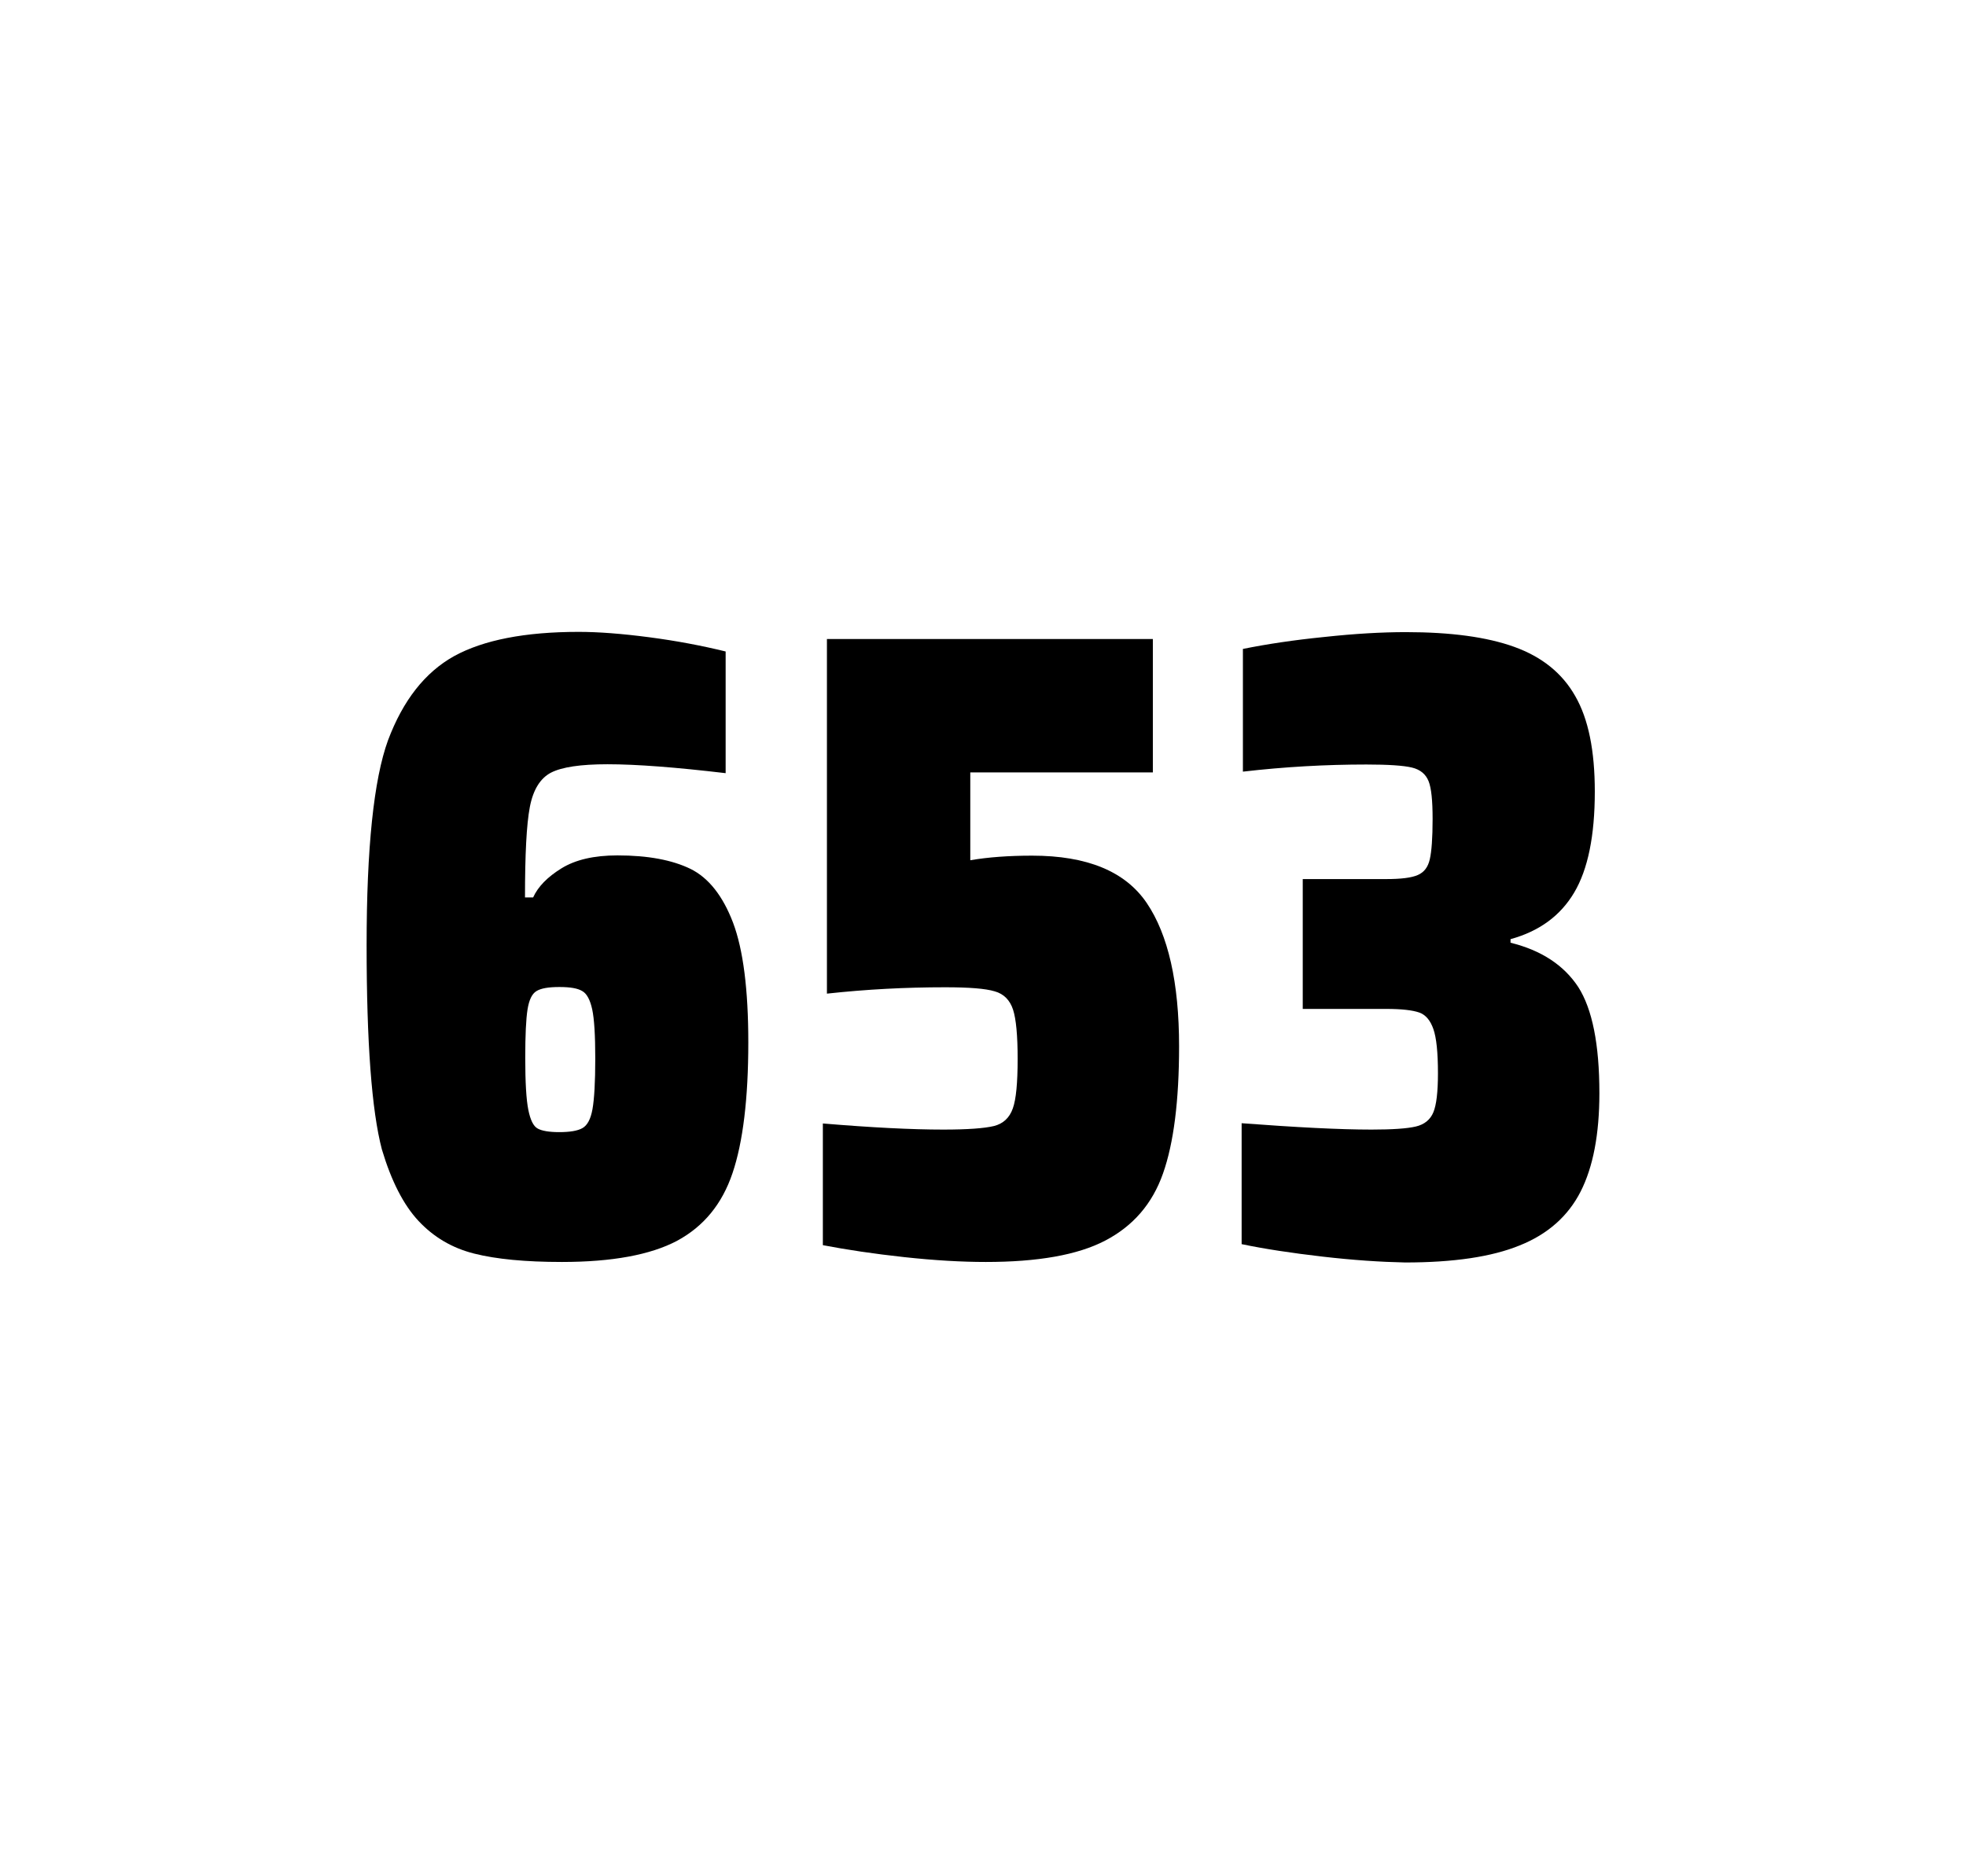 <?xml version="1.0" encoding="utf-8"?>
<svg version="1.1" id="wrapper" x="0px" y="0px" viewBox="0 0 772.1 737" style="enable-background:new 0 0 772.1 737;" xmlns="http://www.w3.org/2000/svg">
  <style type="text/css">
	.st0{fill:none;}
</style>
  <path id="frame" class="st0" d="M 1.5 0 L 770.5 0 C 771.3 0 772 0.7 772 1.5 L 772 735.4 C 772 736.2 771.3 736.9 770.5 736.9 L 1.5 736.9 C 0.7 736.9 0 736.2 0 735.4 L 0 1.5 C 0 0.7 0.7 0 1.5 0 Z"/>
  <g id="numbers"><path id="six" d="M 186.178 492.4 C 177.478 490.2 170.278 485.9 164.378 479.6 C 158.478 473.3 153.678 463.9 149.978 451.5 C 145.978 436.3 143.978 409.5 143.978 371.3 C 143.978 333.1 146.778 306.2 152.378 290.8 C 158.278 275.1 166.878 264.1 178.378 257.7 C 189.878 251.4 206.178 248.2 227.278 248.2 C 234.978 248.2 244.178 248.9 254.878 250.3 C 265.578 251.7 275.578 253.6 284.978 255.9 L 284.978 303.7 C 265.478 301.4 250.078 300.2 238.578 300.2 C 227.978 300.2 220.678 301.3 216.378 303.5 C 212.178 305.7 209.378 310.2 208.078 317 C 206.778 323.8 206.178 335.6 206.178 352.5 L 209.378 352.5 C 211.278 348.3 214.978 344.5 220.478 341.1 C 225.978 337.7 233.278 336 242.478 336 C 254.478 336 263.978 337.8 271.178 341.3 C 278.278 344.8 283.878 351.9 287.878 362.4 C 291.878 373 293.878 388.7 293.878 409.5 C 293.878 431.5 291.778 448.7 287.678 460.8 C 283.578 473 276.278 481.8 265.878 487.4 C 255.478 492.9 240.378 495.7 220.678 495.7 C 206.378 495.7 194.878 494.6 186.178 492.4 Z M 228.778 443.1 C 230.678 442 231.978 439.6 232.678 435.7 C 233.378 431.8 233.778 425.2 233.778 415.8 C 233.778 406.7 233.378 400.2 232.578 396.5 C 231.778 392.8 230.478 390.3 228.678 389.3 C 226.878 388.2 223.978 387.7 219.678 387.7 C 215.378 387.7 212.478 388.2 210.678 389.3 C 208.878 390.4 207.778 392.8 207.178 396.5 C 206.578 400.3 206.278 406.6 206.278 415.5 C 206.278 425.1 206.678 431.9 207.478 435.9 C 208.278 439.9 209.478 442.4 211.178 443.3 C 212.778 444.2 215.678 444.7 219.578 444.7 C 223.778 444.7 226.878 444.2 228.778 443.1 Z"/><path id="five" d="M 370.456 443.7 C 380.056 443.7 386.656 443.2 390.356 442.3 C 393.956 441.4 396.456 439.1 397.756 435.4 C 399.056 431.8 399.656 425.3 399.656 415.9 C 399.656 406.8 399.056 400.3 397.856 396.6 C 396.656 392.9 394.256 390.4 390.656 389.4 C 387.056 388.3 380.556 387.8 371.156 387.8 C 355.656 387.8 340.256 388.6 324.756 390.3 L 324.756 251 L 452.756 251 L 452.756 303.4 L 381.056 303.4 L 381.056 337.9 C 388.056 336.7 396.156 336.1 405.356 336.1 C 426.956 336.1 441.956 342.3 450.356 354.7 C 458.756 367.1 463.056 385.9 463.056 411 C 463.056 432.3 460.956 449 456.756 460.9 C 452.556 472.9 444.956 481.6 434.056 487.3 C 423.156 493 407.456 495.7 387.156 495.7 C 377.756 495.7 367.156 495.1 355.156 493.8 C 343.156 492.5 332.556 490.9 323.156 489.1 L 323.156 441.3 C 342.256 442.9 358.056 443.7 370.456 443.7 Z"/><path id="three" d="M 519.422 493.6 C 507.322 492.2 496.722 490.6 487.622 488.7 L 487.622 441.2 C 508.922 442.8 525.922 443.7 538.622 443.7 C 546.822 443.7 552.622 443.3 556.022 442.5 C 559.422 441.7 561.722 439.8 562.922 436.9 C 564.122 434 564.722 428.9 564.722 421.6 C 564.722 413.4 564.122 407.6 562.922 404.2 C 561.722 400.8 559.922 398.6 557.322 397.7 C 554.722 396.8 550.422 396.3 544.322 396.3 L 511.622 396.3 L 511.622 345.3 L 544.322 345.3 C 550.222 345.3 554.322 344.8 556.822 343.7 C 559.322 342.6 560.822 340.6 561.522 337.5 C 562.222 334.5 562.622 329.2 562.622 321.7 C 562.622 314.4 562.122 309.5 561.022 306.8 C 559.922 304.1 557.822 302.3 554.522 301.5 C 551.222 300.7 545.222 300.3 536.622 300.3 C 520.722 300.3 504.522 301.2 488.122 303.1 L 488.122 254.9 C 497.522 253 508.122 251.4 520.122 250.2 C 532.122 248.9 542.722 248.3 552.122 248.3 C 569.722 248.3 583.922 250.2 594.722 254.1 C 605.522 258 613.522 264.4 618.622 273.4 C 623.822 282.4 626.322 294.9 626.322 310.9 C 626.322 328.3 623.622 341.5 618.222 350.6 C 612.822 359.7 604.522 365.8 593.222 368.9 L 593.222 370.3 C 605.422 373.3 614.222 379.2 619.822 387.7 C 625.322 396.3 628.122 410.2 628.122 429.4 C 628.122 445.6 625.622 458.5 620.722 468.1 C 615.822 477.7 607.822 484.8 596.822 489.2 C 585.822 493.7 570.822 495.9 551.822 495.9 C 542.222 495.7 531.522 495 519.422 493.6 Z"/></g>
</svg>